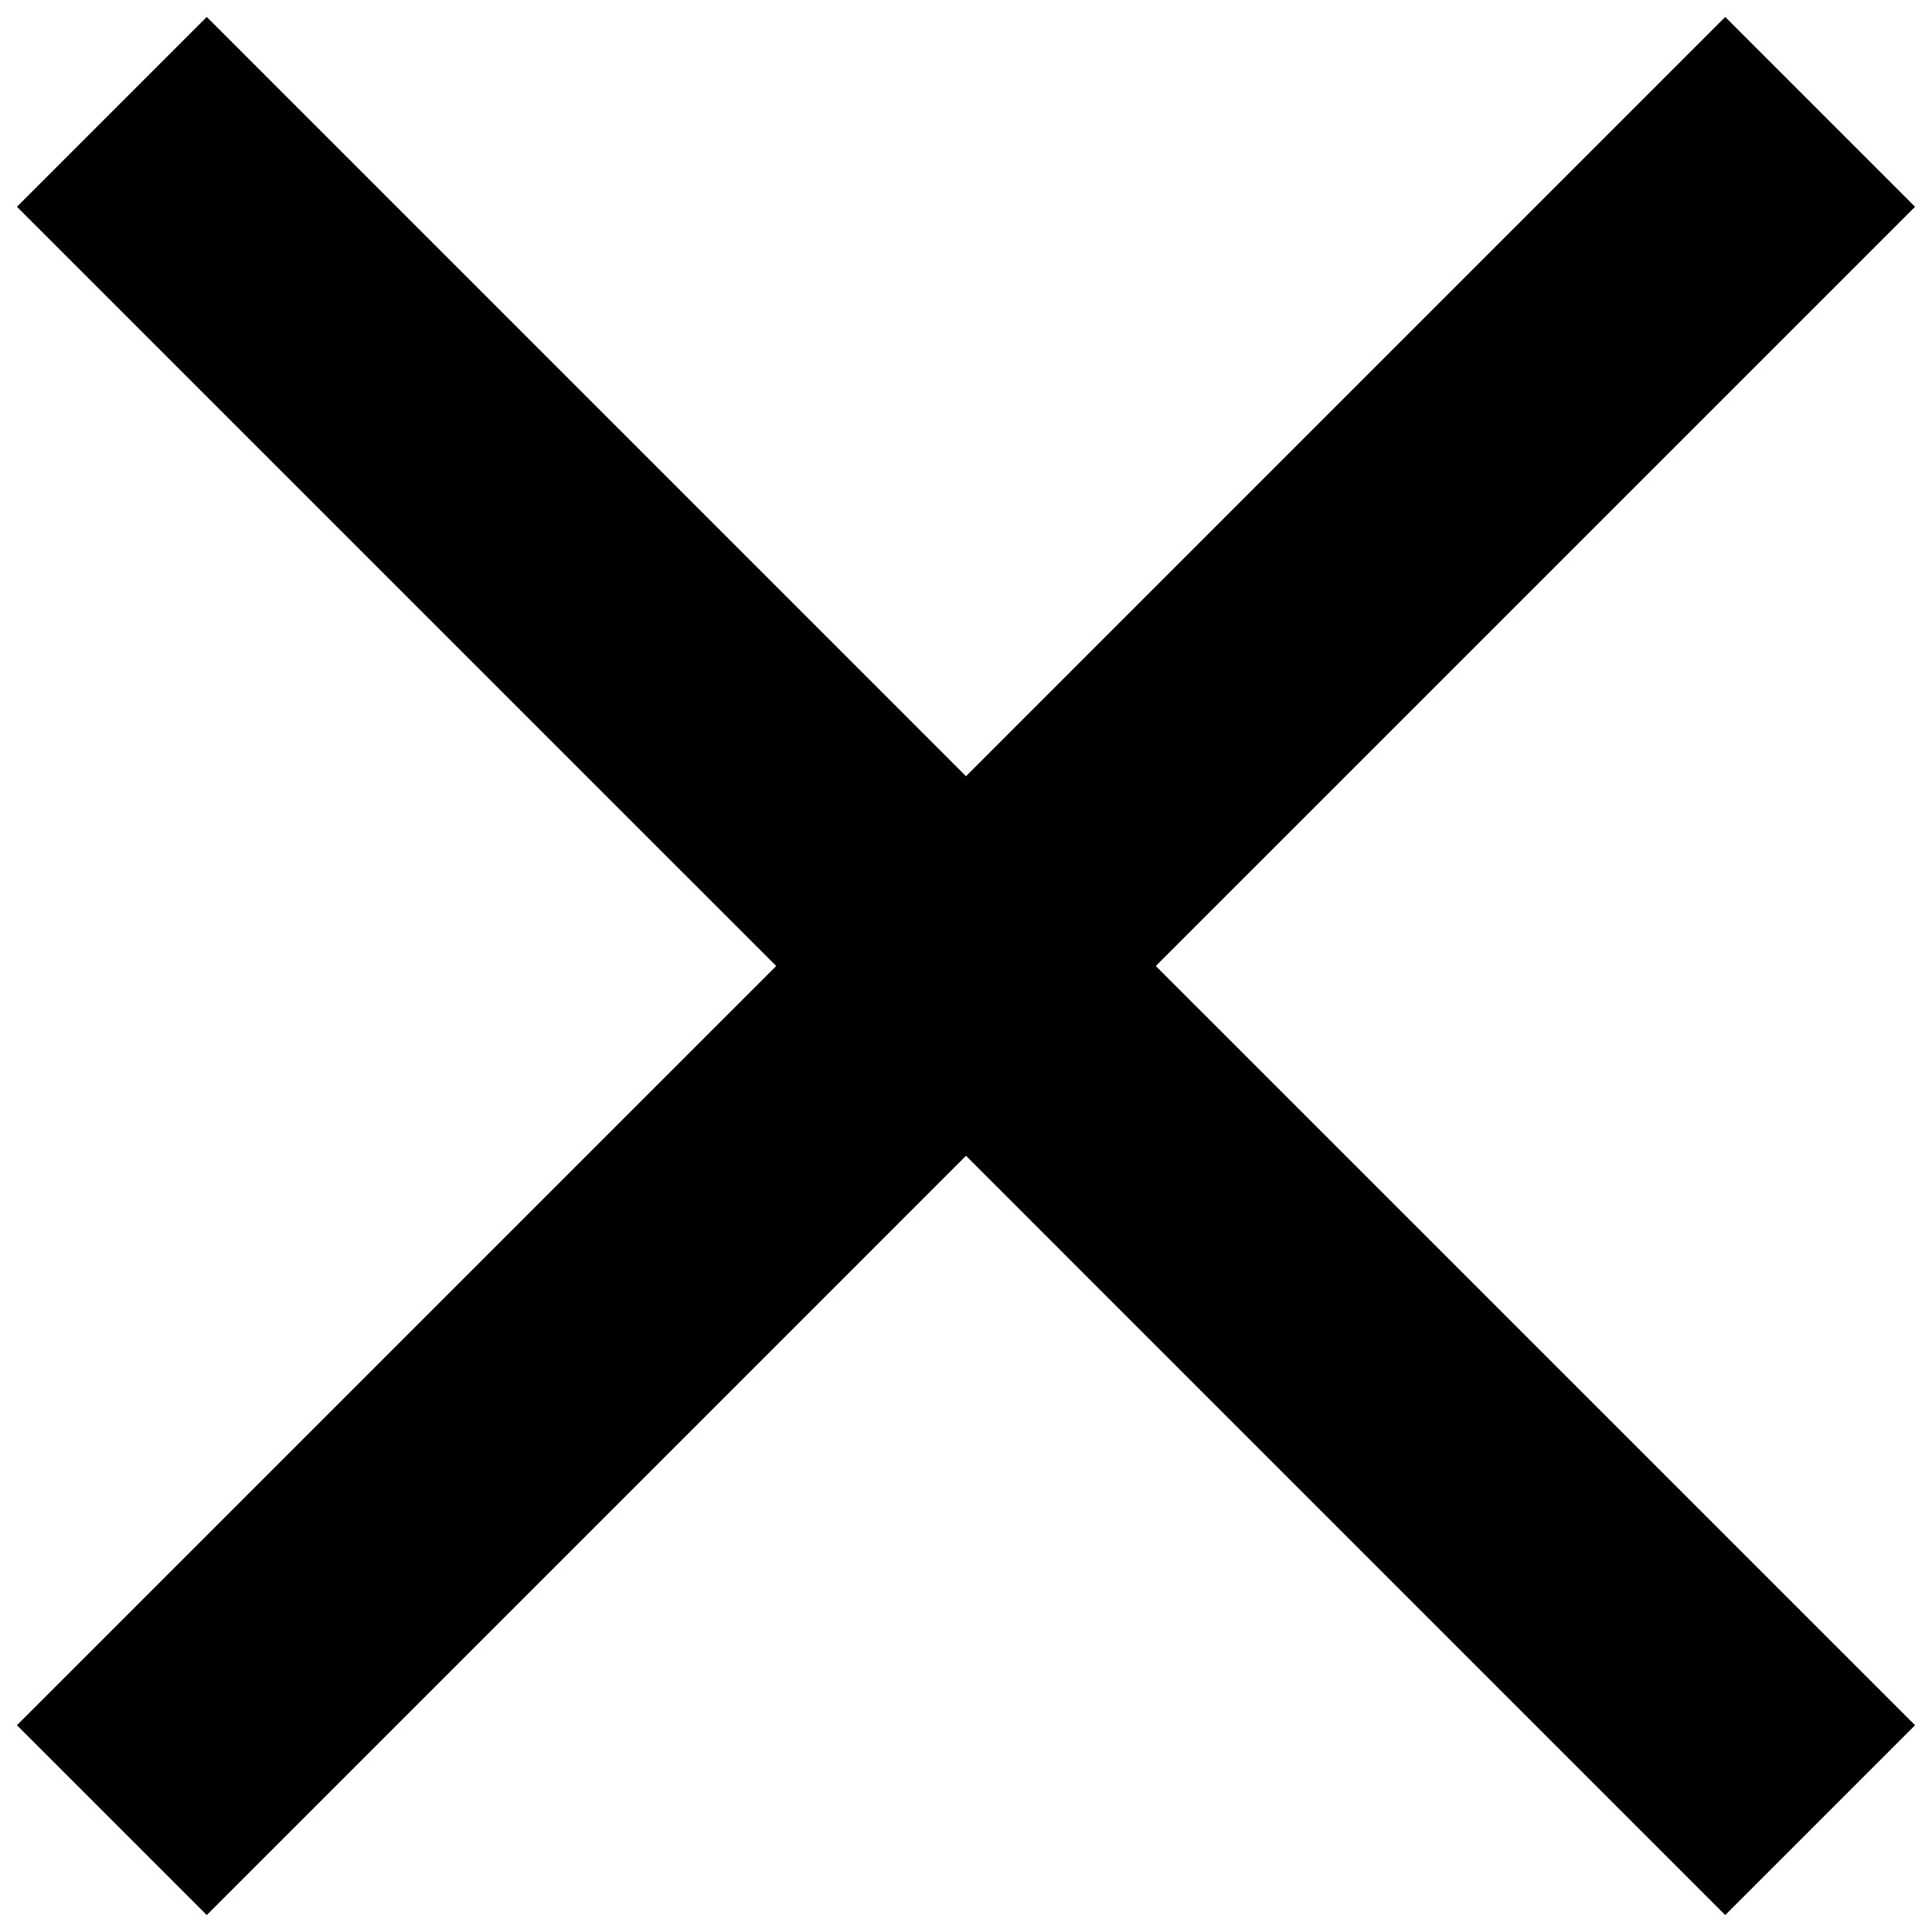 <svg width="38" height="38" viewBox="0 0 38 38" fill="none" xmlns="http://www.w3.org/2000/svg">
<path d="M4.067 37.667L0.333 33.933L15.267 19L0.333 4.067L4.067 0.333L19 15.267L33.933 0.333L37.667 4.067L22.733 19L37.667 33.933L33.933 37.667L19 22.733L4.067 37.667Z" fill="black"/>
</svg>
